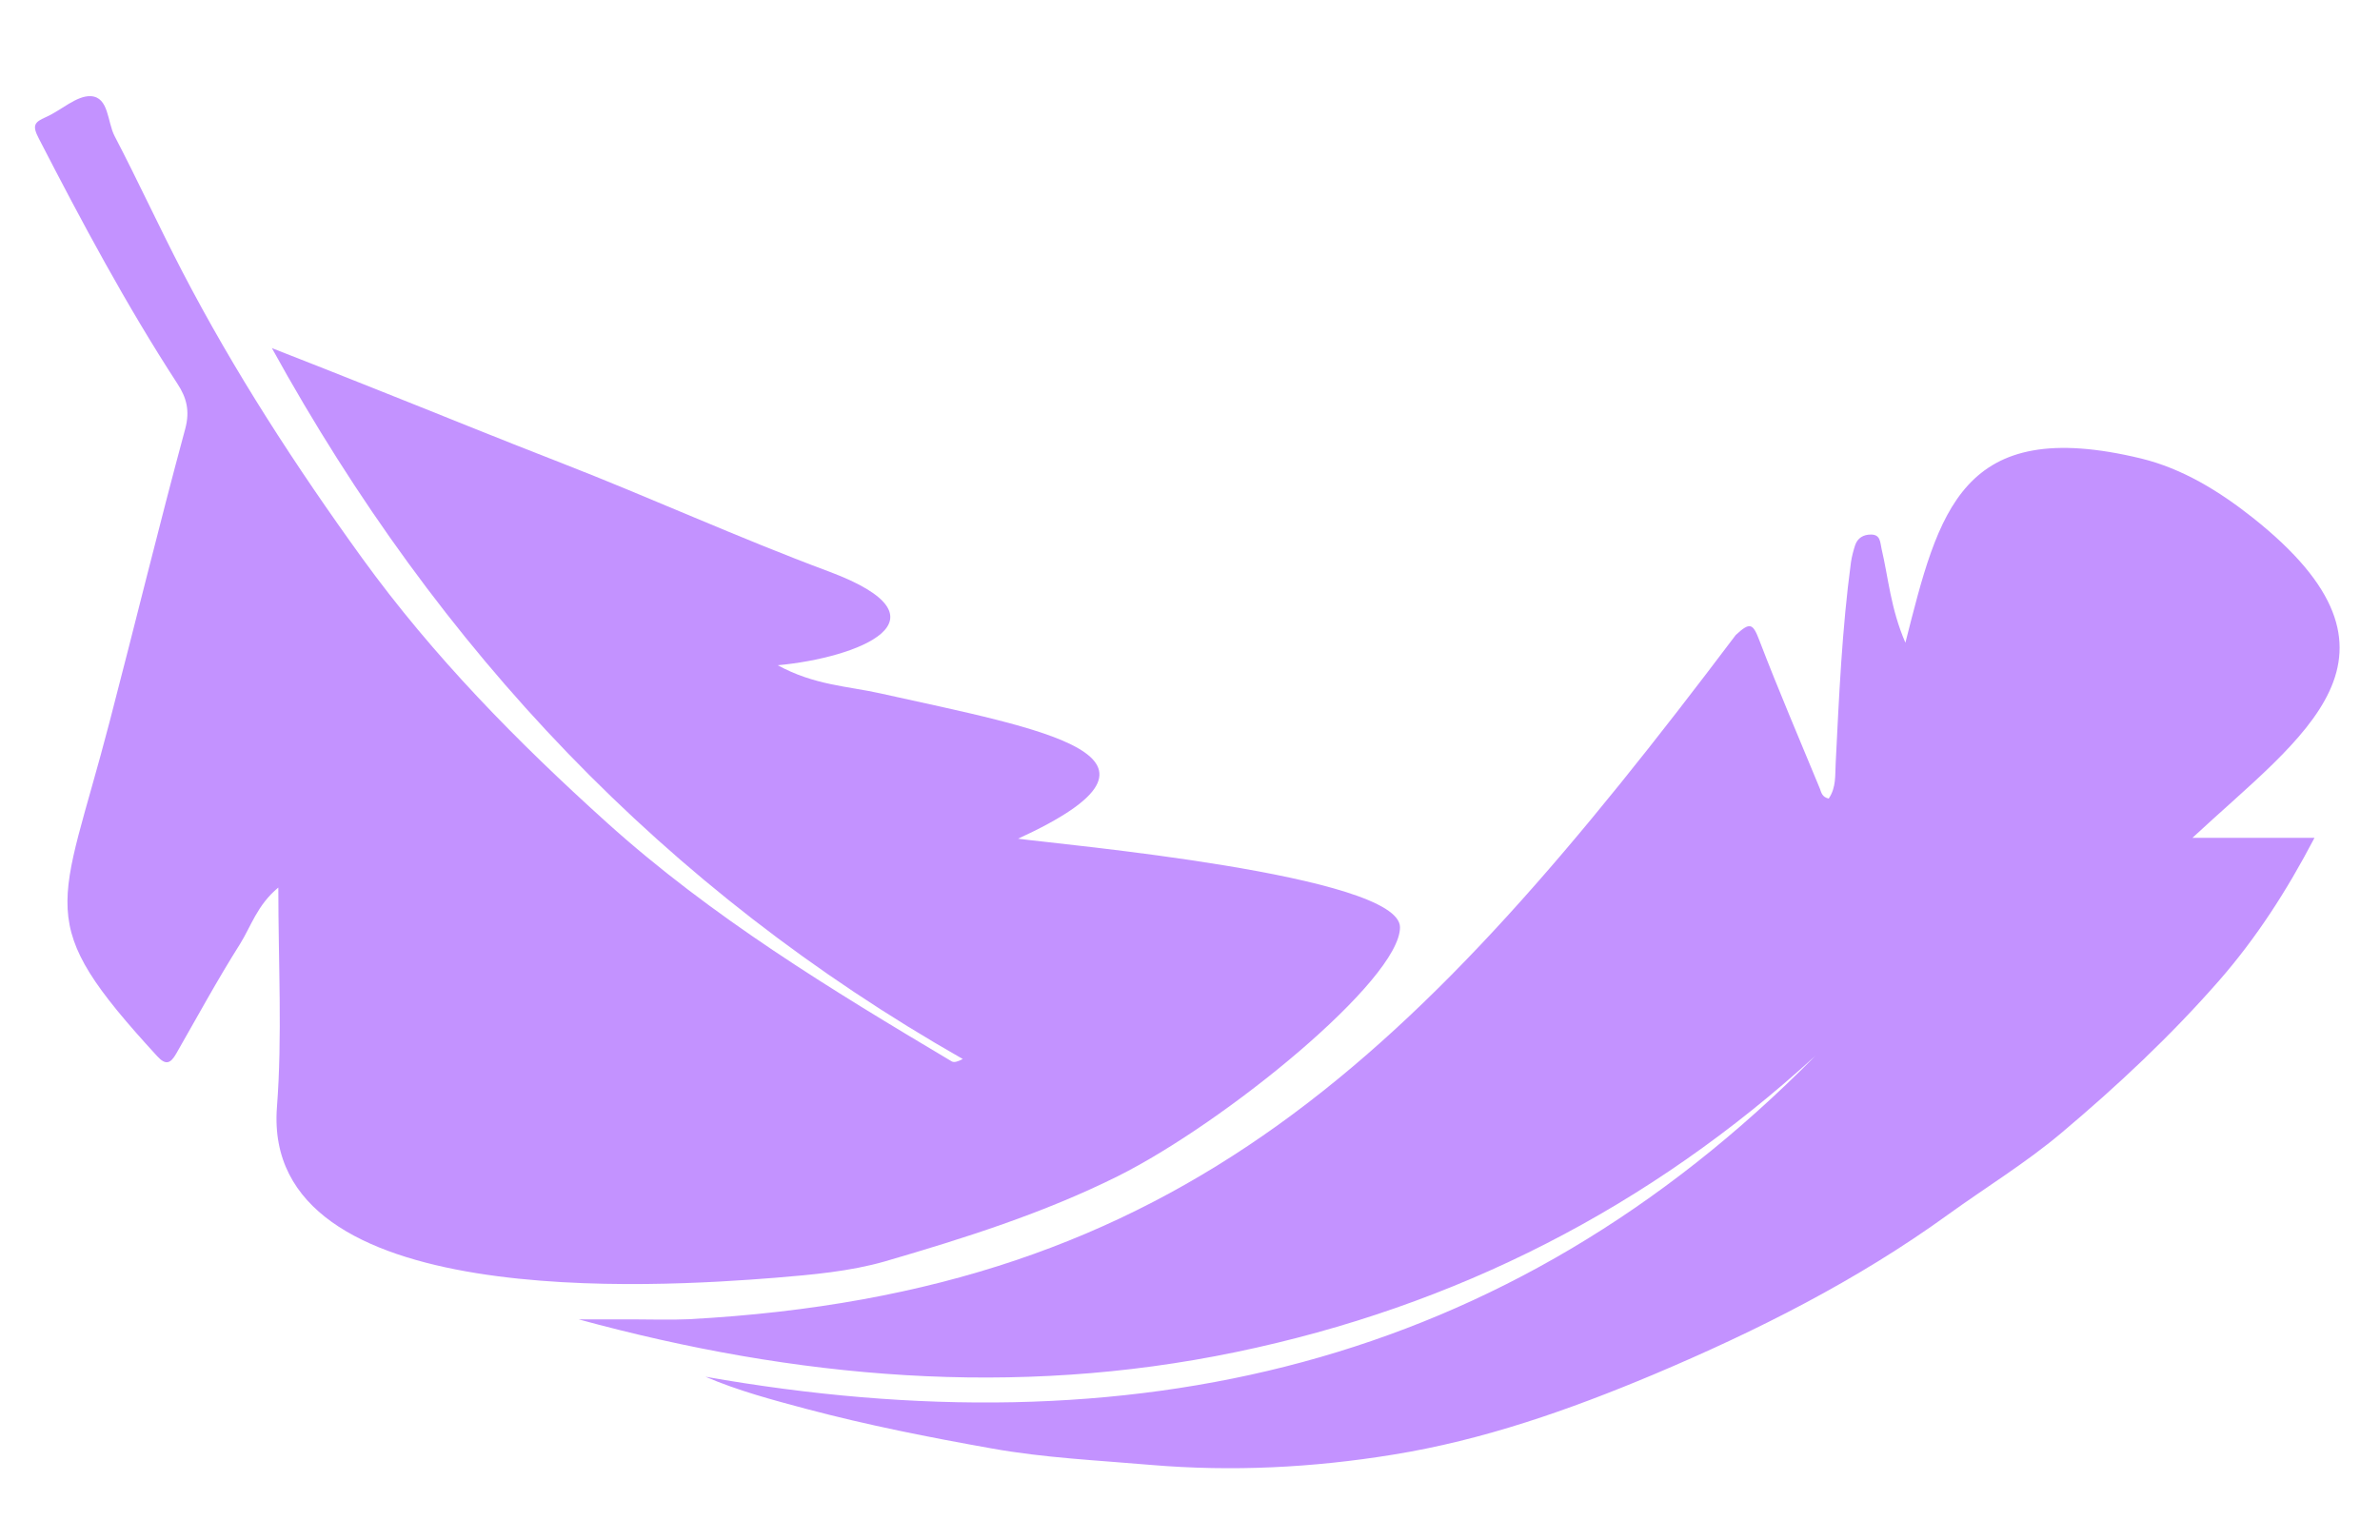 <svg width="17" height="11" viewBox="0 0 17 11" fill="none" xmlns="http://www.w3.org/2000/svg">
<g id="Layer_1" clip-path="url(#clip0_5852_1645)">
<g id="xXlI4X">
<g id="Group">
<path id="Vector" d="M5.554 4.752C5.815 4.896 6.058 4.902 6.289 4.954C7.452 5.213 8.569 5.397 7.272 5.992C7.566 6.032 10 6.25 10 6.625C10 7 8.752 8.02 7.983 8.404C7.45 8.669 6.889 8.846 6.324 9.011C6.071 9.084 5.801 9.107 5.536 9.129C4.698 9.196 1.869 9.379 1.978 7.912C2.017 7.403 1.988 6.888 1.988 6.341C1.837 6.466 1.793 6.619 1.714 6.745C1.553 7 1.409 7.265 1.259 7.527C1.219 7.597 1.185 7.614 1.123 7.546C0.224 6.567 0.429 6.52 0.783 5.156C0.965 4.458 1.135 3.759 1.323 3.064C1.358 2.934 1.332 2.84 1.267 2.741C0.901 2.178 0.585 1.587 0.278 0.991C0.228 0.896 0.245 0.873 0.327 0.837C0.437 0.789 0.546 0.682 0.649 0.687C0.778 0.695 0.766 0.87 0.818 0.971C0.985 1.291 1.135 1.618 1.301 1.938C1.674 2.656 2.113 3.332 2.587 3.988C3.095 4.69 3.696 5.301 4.336 5.878C5.084 6.552 5.938 7.071 6.798 7.583C6.816 7.593 6.843 7.584 6.877 7.566C4.747 6.354 3.132 4.648 1.942 2.487C2.201 2.589 2.433 2.679 2.664 2.772C3.11 2.949 3.555 3.131 4.003 3.305C4.646 3.555 5.275 3.843 5.923 4.084C6.831 4.424 6.129 4.7 5.554 4.753V4.752Z" fill="#C392FF"/>
<path id="Vector_2" d="M13.063 5.704C13.117 5.624 13.107 5.538 13.112 5.453C13.136 4.974 13.157 4.494 13.221 4.018C13.227 3.977 13.238 3.935 13.251 3.895C13.269 3.843 13.31 3.819 13.364 3.819C13.433 3.819 13.429 3.874 13.44 3.922C13.489 4.13 13.504 4.346 13.61 4.592C13.848 3.655 14.006 2.964 15.295 3.276C15.589 3.348 15.85 3.508 16.089 3.697C17.339 4.687 16.449 5.251 15.66 5.986H16.532C16.331 6.37 16.116 6.701 15.854 7.002C15.508 7.398 15.124 7.758 14.722 8.096C14.469 8.309 14.184 8.483 13.914 8.678C13.262 9.15 12.546 9.51 11.809 9.821C11.209 10.073 10.595 10.289 9.948 10.393C9.376 10.486 8.801 10.515 8.221 10.466C7.84 10.433 7.459 10.416 7.082 10.348C6.638 10.269 6.197 10.182 5.76 10.066C5.517 10.001 5.275 9.937 5.039 9.836C8.06 10.369 10.756 9.786 12.968 7.542C11.783 8.627 10.399 9.334 8.827 9.66C7.247 9.988 5.683 9.849 4.133 9.426C4.261 9.426 4.389 9.426 4.516 9.426C4.651 9.426 4.785 9.431 4.92 9.425C8.442 9.235 10.132 7.542 12.398 4.537C12.502 4.44 12.521 4.455 12.568 4.578C12.704 4.933 12.854 5.282 12.999 5.634C13.01 5.662 13.013 5.694 13.064 5.706L13.063 5.704Z" fill="#C392FF"/>
</g>
</g>
</g>
<defs>
<clipPath id="clip0_5852_1645">
<rect width="16.5" height="9.802" fill="white" transform="translate(0.25 0.688)"/>
</clipPath>
</defs>
</svg>
